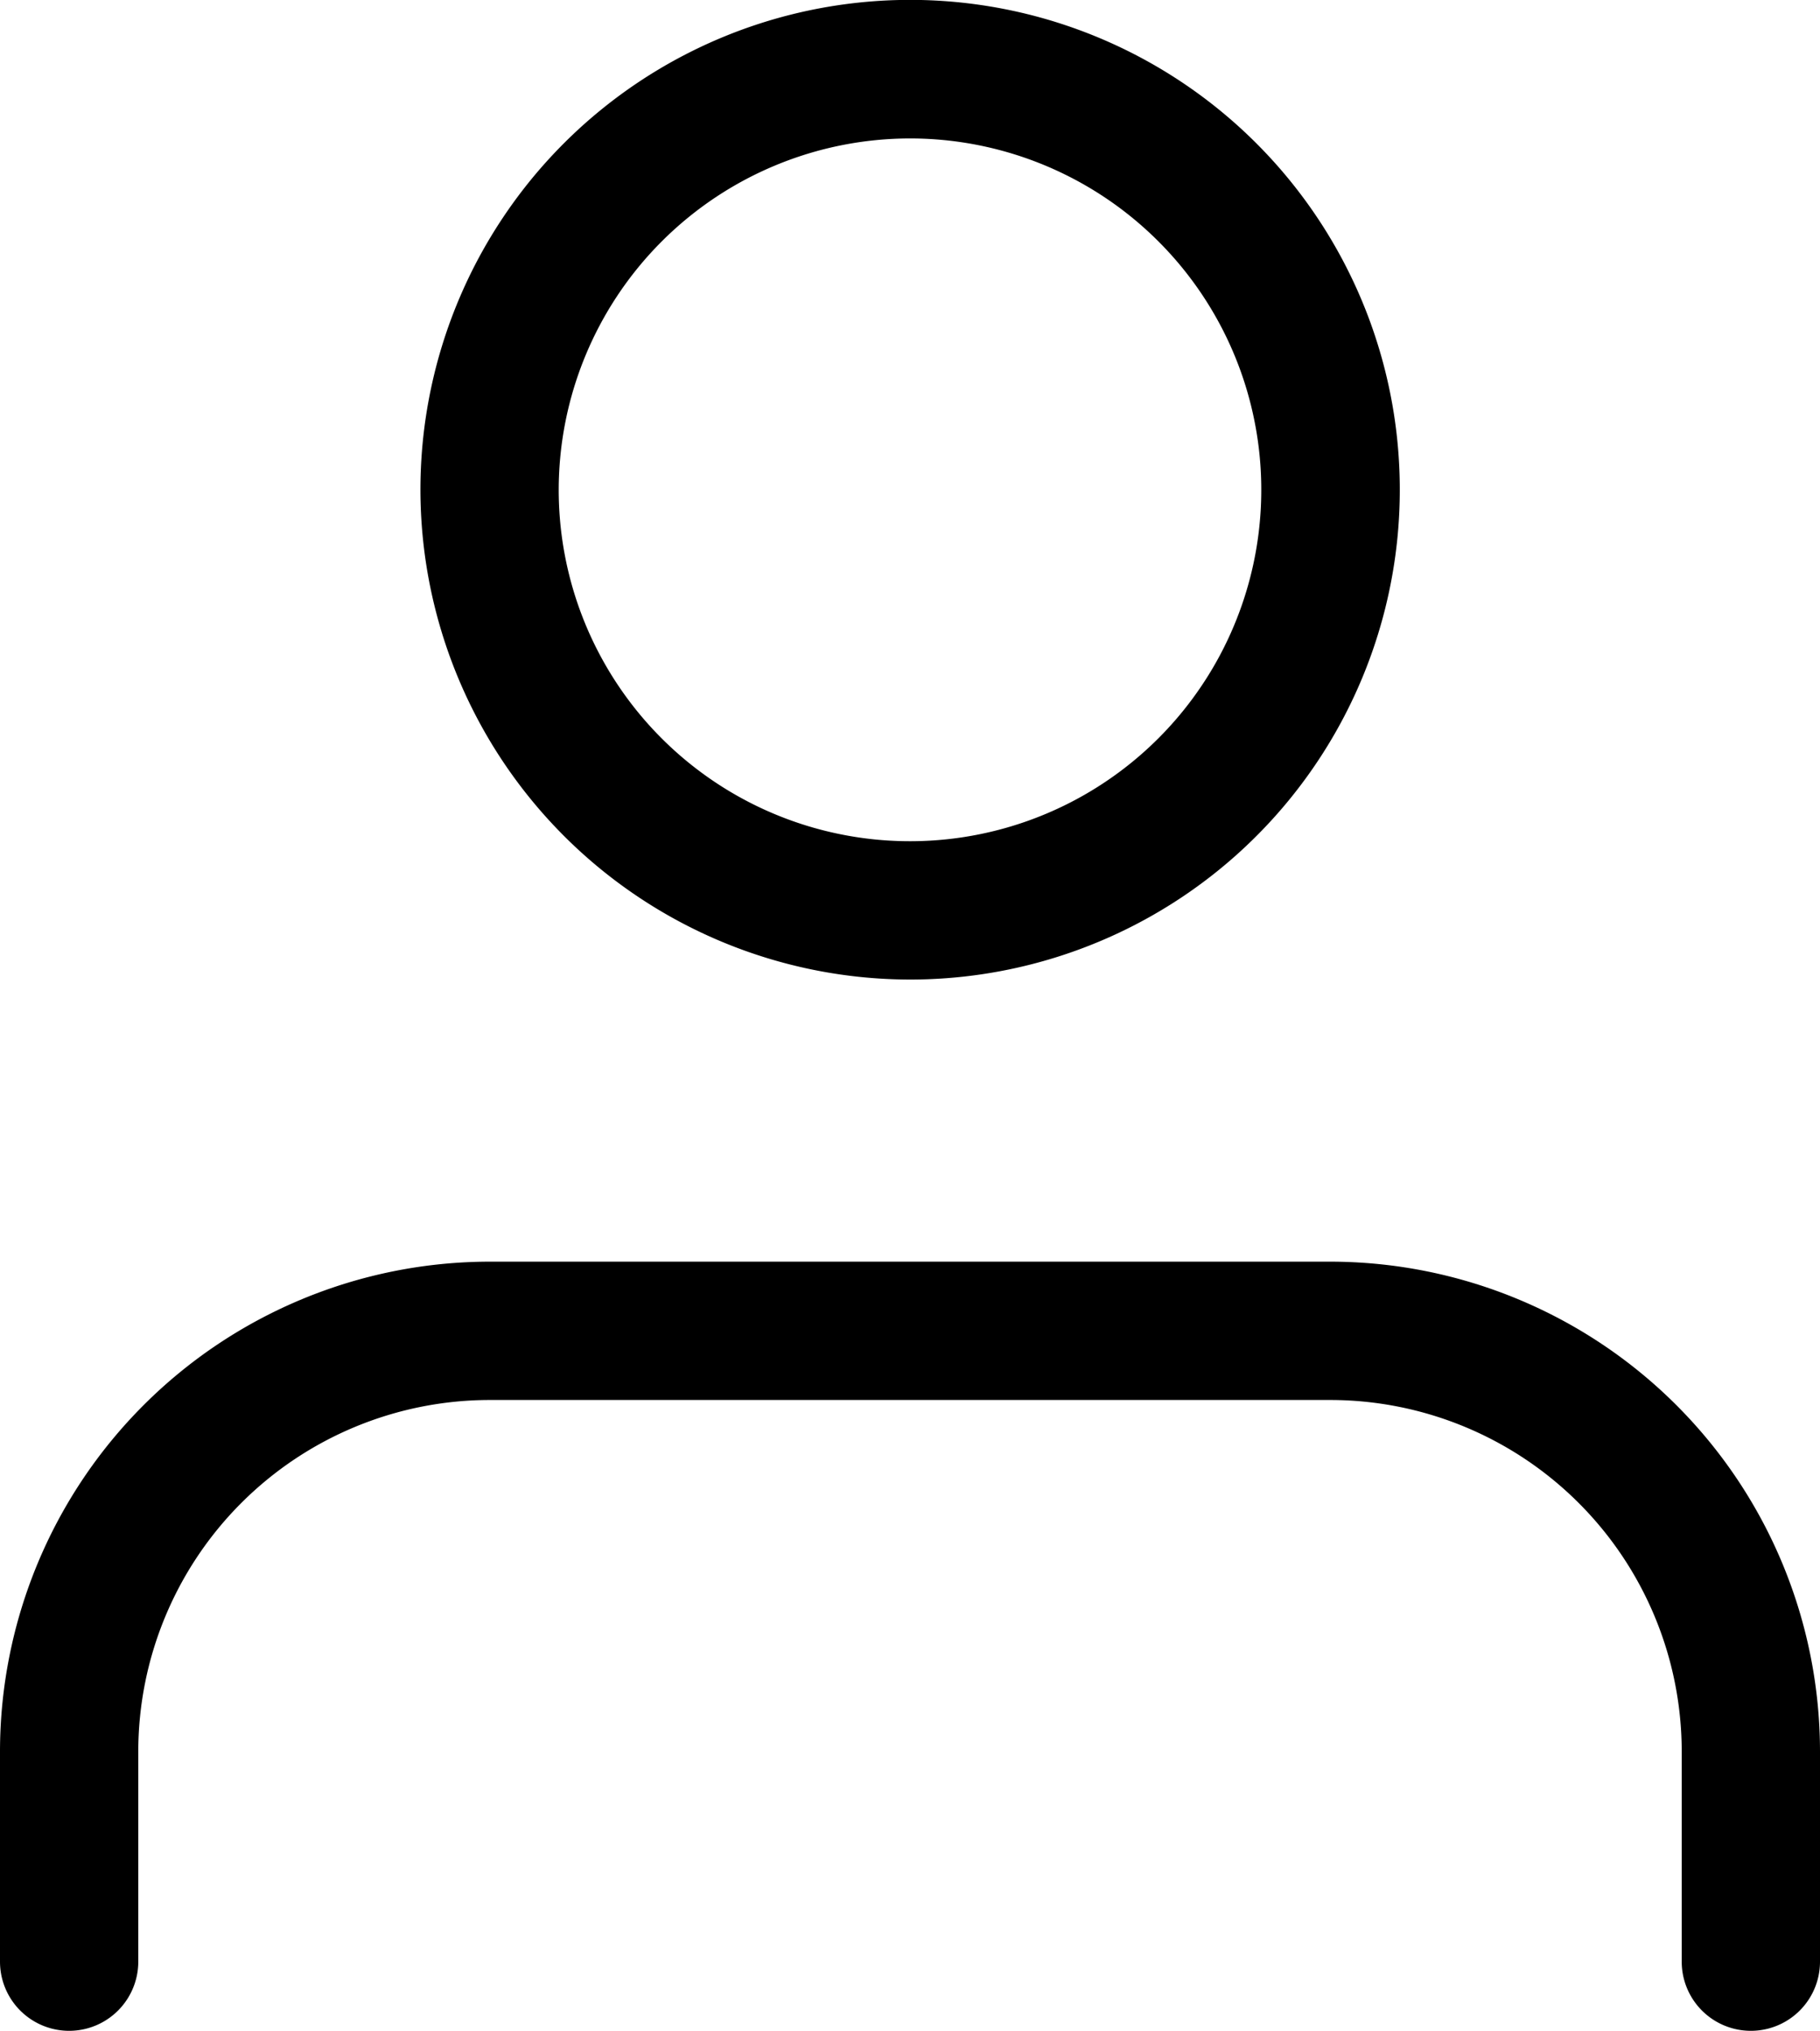 <svg xmlns="http://www.w3.org/2000/svg" width="15.688" height="17.5" viewBox="0 0 15.688 17.5">
  <g id="Gruppe_81" data-name="Gruppe 81" transform="translate(-1595.51 -41.896)">
    <path id="Pfad_174" data-name="Pfad 174" d="M1606.978,53.018h-7.248a3.974,3.974,0,0,0-3.97,3.969V58.8a.346.346,0,1,0,.692,0V56.987a3.281,3.281,0,0,1,3.278-3.277h7.248a3.281,3.281,0,0,1,3.278,3.277V58.8a.346.346,0,1,0,.692,0V56.987A3.974,3.974,0,0,0,1606.978,53.018Z" stroke="#000" stroke-miterlimit="10" stroke-width="0.5"/>
    <path id="Pfad_175" data-name="Pfad 175" d="M1603.354,50.087a3.971,3.971,0,1,0-3.97-3.971A3.975,3.975,0,0,0,1603.354,50.087Zm0-7.248a3.278,3.278,0,1,1-3.278,3.277A3.281,3.281,0,0,1,1603.354,42.839Z" stroke="#000" stroke-miterlimit="10" stroke-width="0.5"/>
  </g>
</svg>
